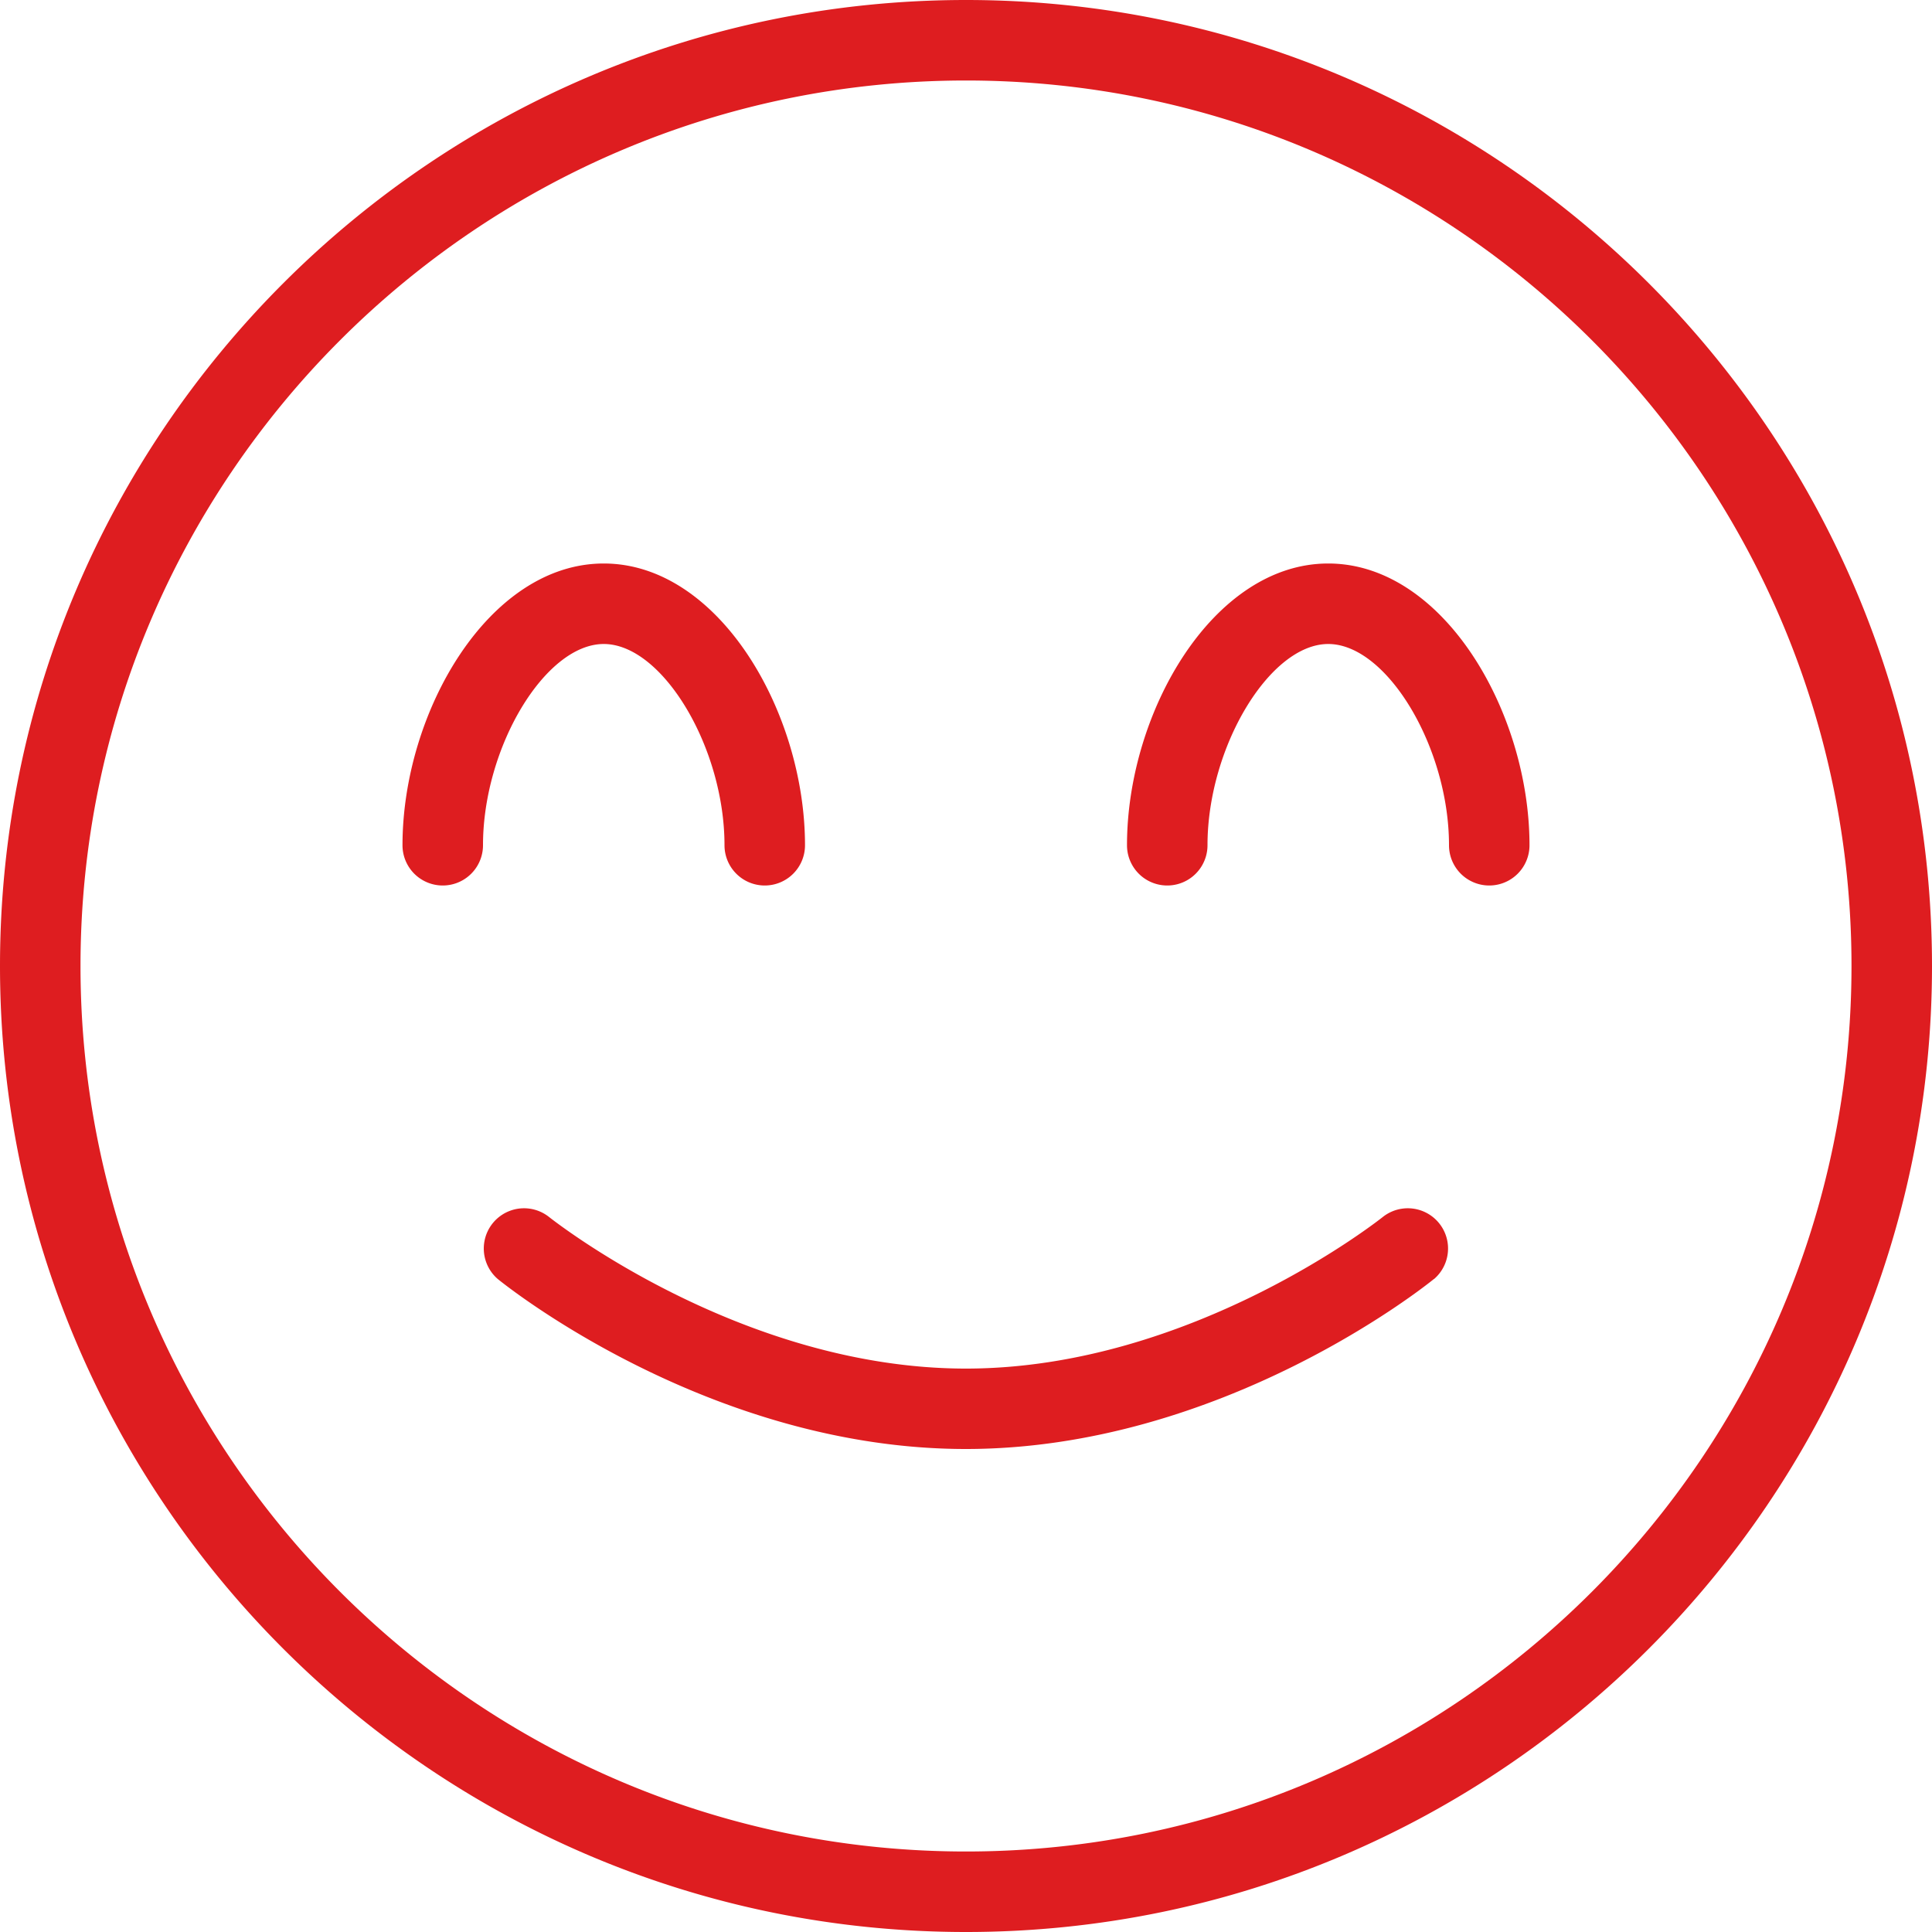 <svg xmlns="http://www.w3.org/2000/svg" version="1.1" xmlns:xlink="http://www.w3.org/1999/xlink" width="50" height="50" x="0" y="0" viewBox="0 0 24 24" style="enable-background:new 0 0 512 512" xml:space="preserve" class=""><g><path d="M9.5 11a.5.5 0 0 1-.5-.5C9 9.285 8.229 8 7.5 8S6 9.285 6 10.5a.5.5 0 0 1-1 0C5 8.848 6.069 7 7.5 7S10 8.848 10 10.5a.5.5 0 0 1-.5.5Zm9.5-.5C19 8.848 17.931 7 16.5 7S14 8.848 14 10.5a.5.5 0 0 0 1 0c0-1.215.771-2.5 1.5-2.5S18 9.285 18 10.5a.5.5 0 0 0 1 0Zm5 1.5c0-6.617-5.383-12-12-12S0 5.383 0 12s5.383 12 12 12 12-5.383 12-12Zm-1 0c0 6.065-4.935 11-11 11S1 18.065 1 12 5.935 1 12 1s11 4.935 11 11Zm-5.185 3.888a.5.5 0 0 0-.63-.776c-.023.019-2.37 1.889-5.186 1.889s-5.162-1.87-5.186-1.889a.5.5 0 0 0-.63.776C6.289 15.975 8.821 18 11.998 18s5.709-2.025 5.815-2.112Z" fill="#de1d20" opacity="1" data-original="#000000"></path></g></svg>